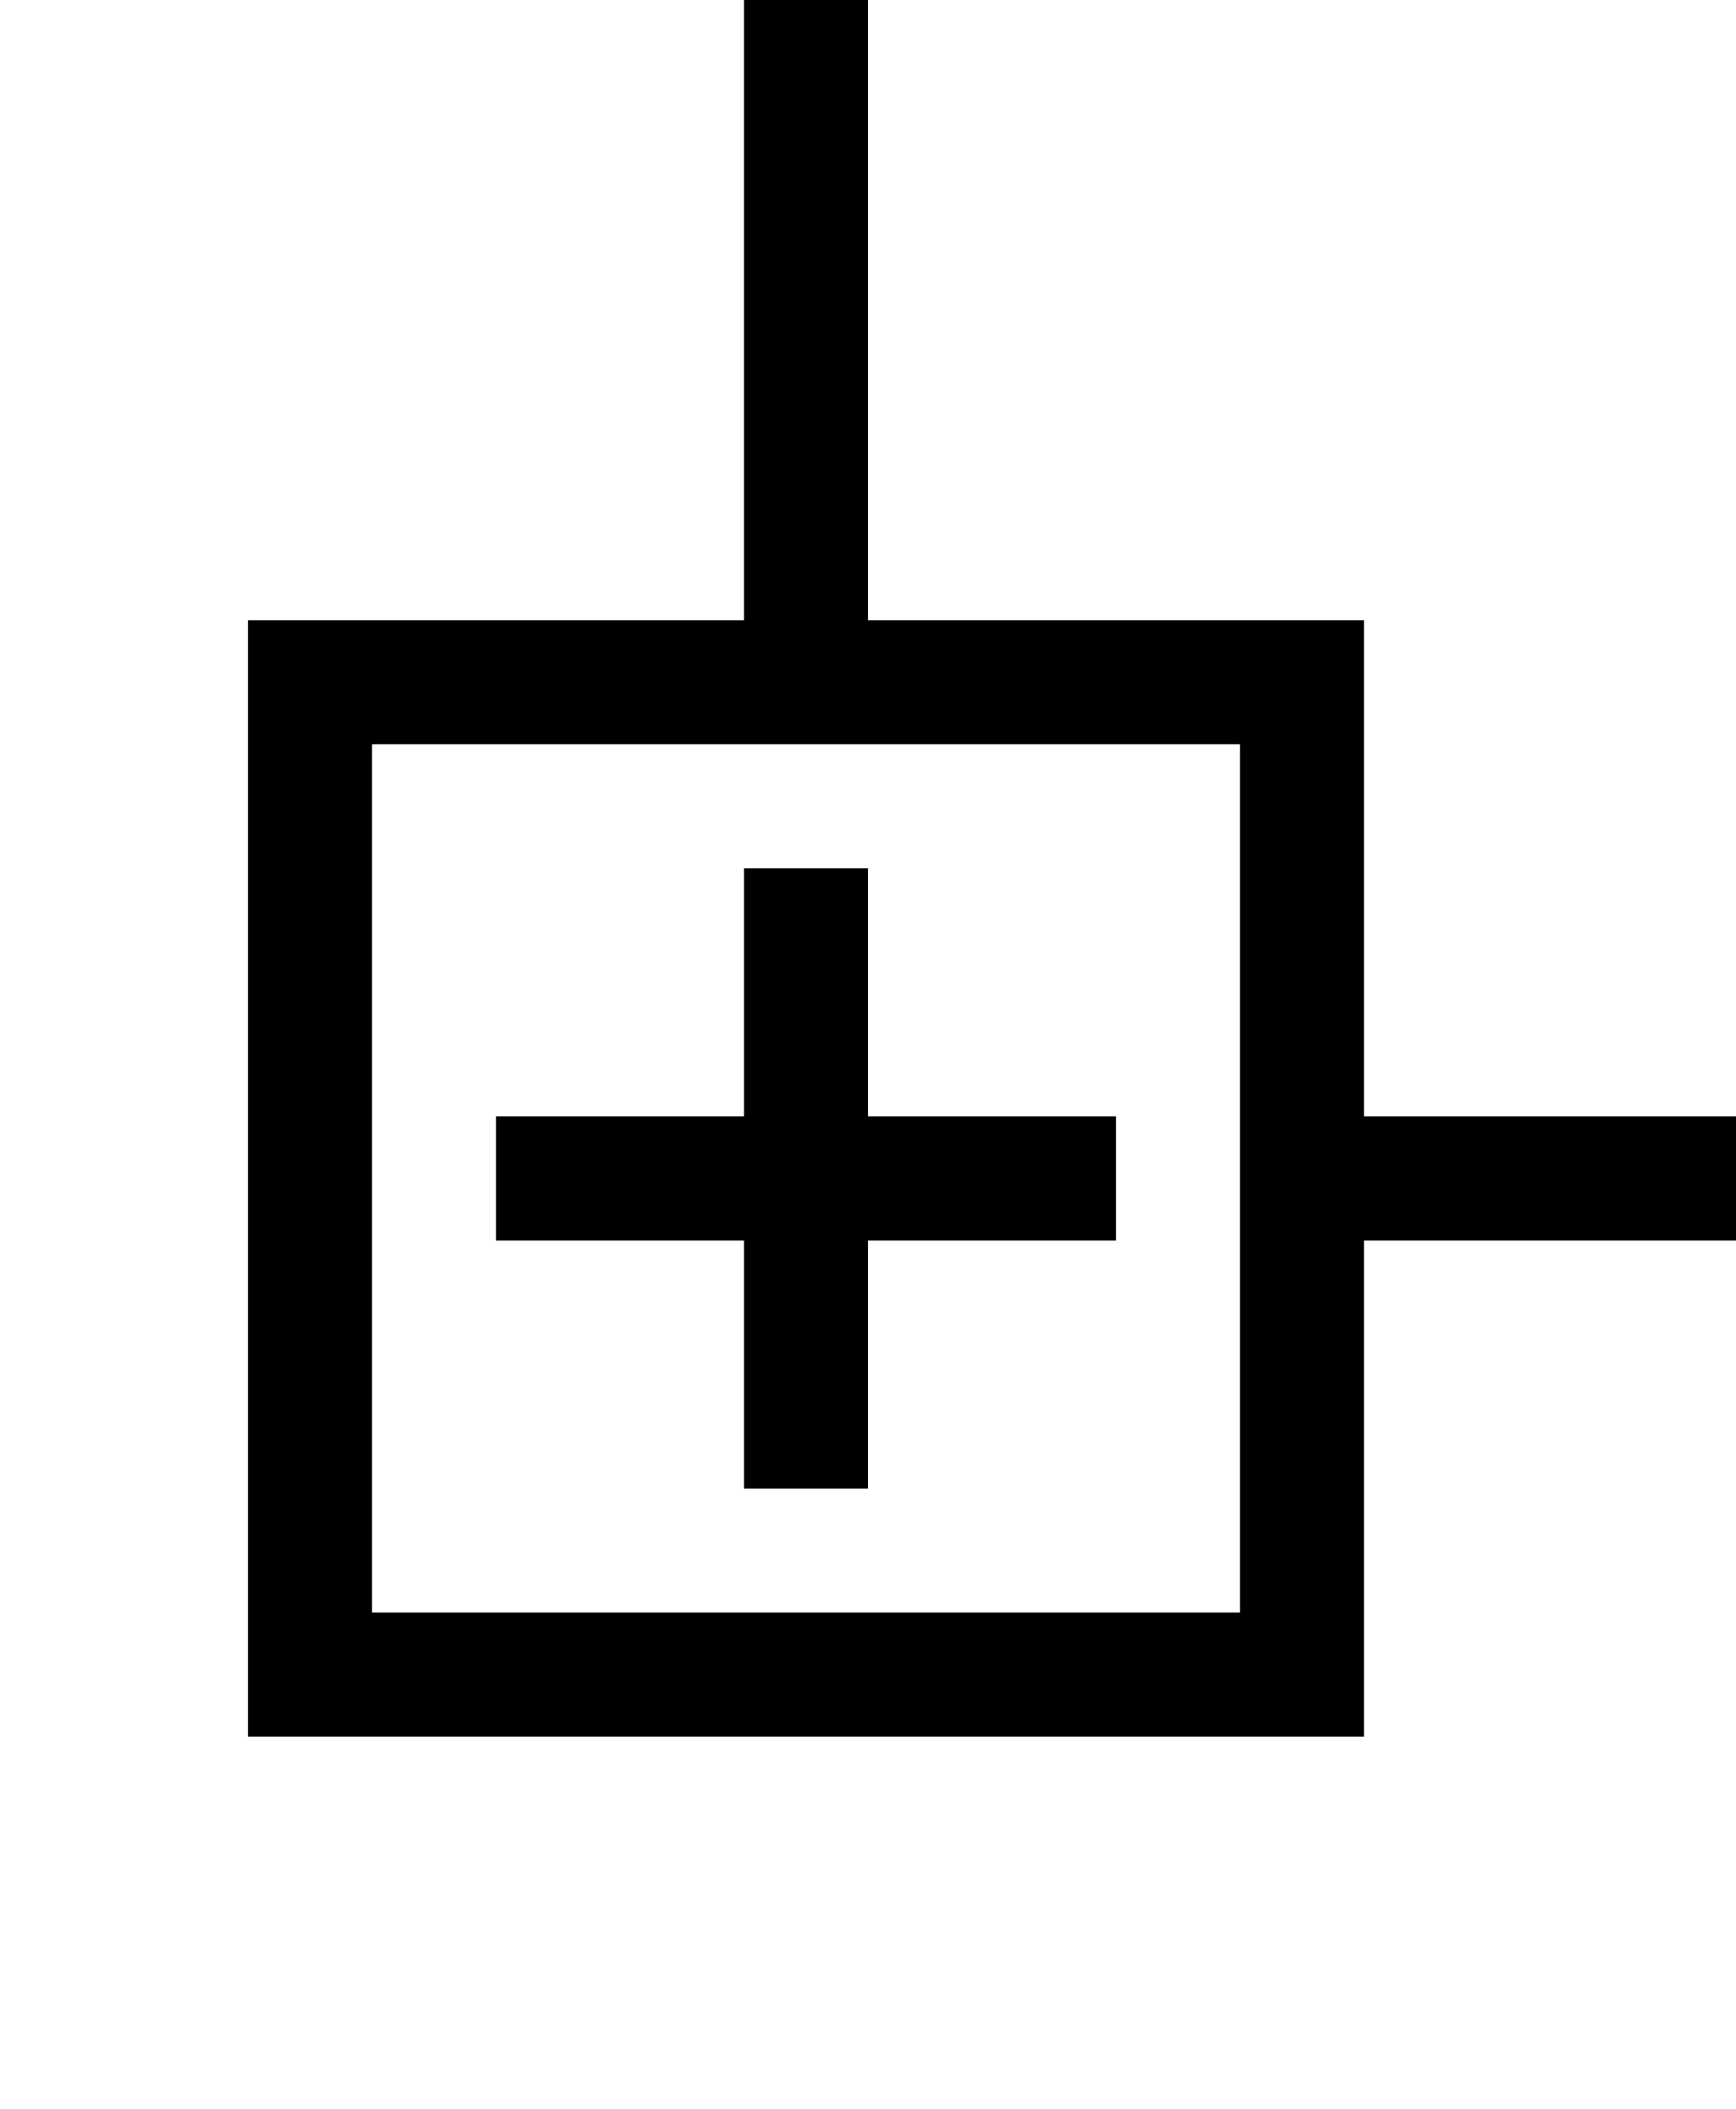 <?xml version="1.0" encoding="UTF-8" standalone="no"?><!DOCTYPE svg PUBLIC "-//W3C//DTD SVG 1.1//EN" "http://www.w3.org/Graphics/SVG/1.1/DTD/svg11.dtd"><svg width="100%" height="100%" viewBox="0 0 14 17" version="1.1" xmlns="http://www.w3.org/2000/svg" xmlns:xlink="http://www.w3.org/1999/xlink" xml:space="preserve" style="fill-rule:evenodd;clip-rule:evenodd;stroke-linejoin:round;stroke-miterlimit:1.414;"><path d="M7,5l4,0l0,4l3,0l0,1l-3,0l0,4l-9,0l0,-9l4,0l0,-5l1,0l0,5Zm-4,1l0,7l7,0l0,-7c-2.333,0 -4.667,0 -7,0Z"/><path d="M7,9l2,0l0,1l-2,0l0,2l-1,0l0,-2l-2,0l0,-1l2,0l0,-2l1,0c0,0.667 0,1.333 0,2Z" style="fill-rule:nonzero;"/></svg>
